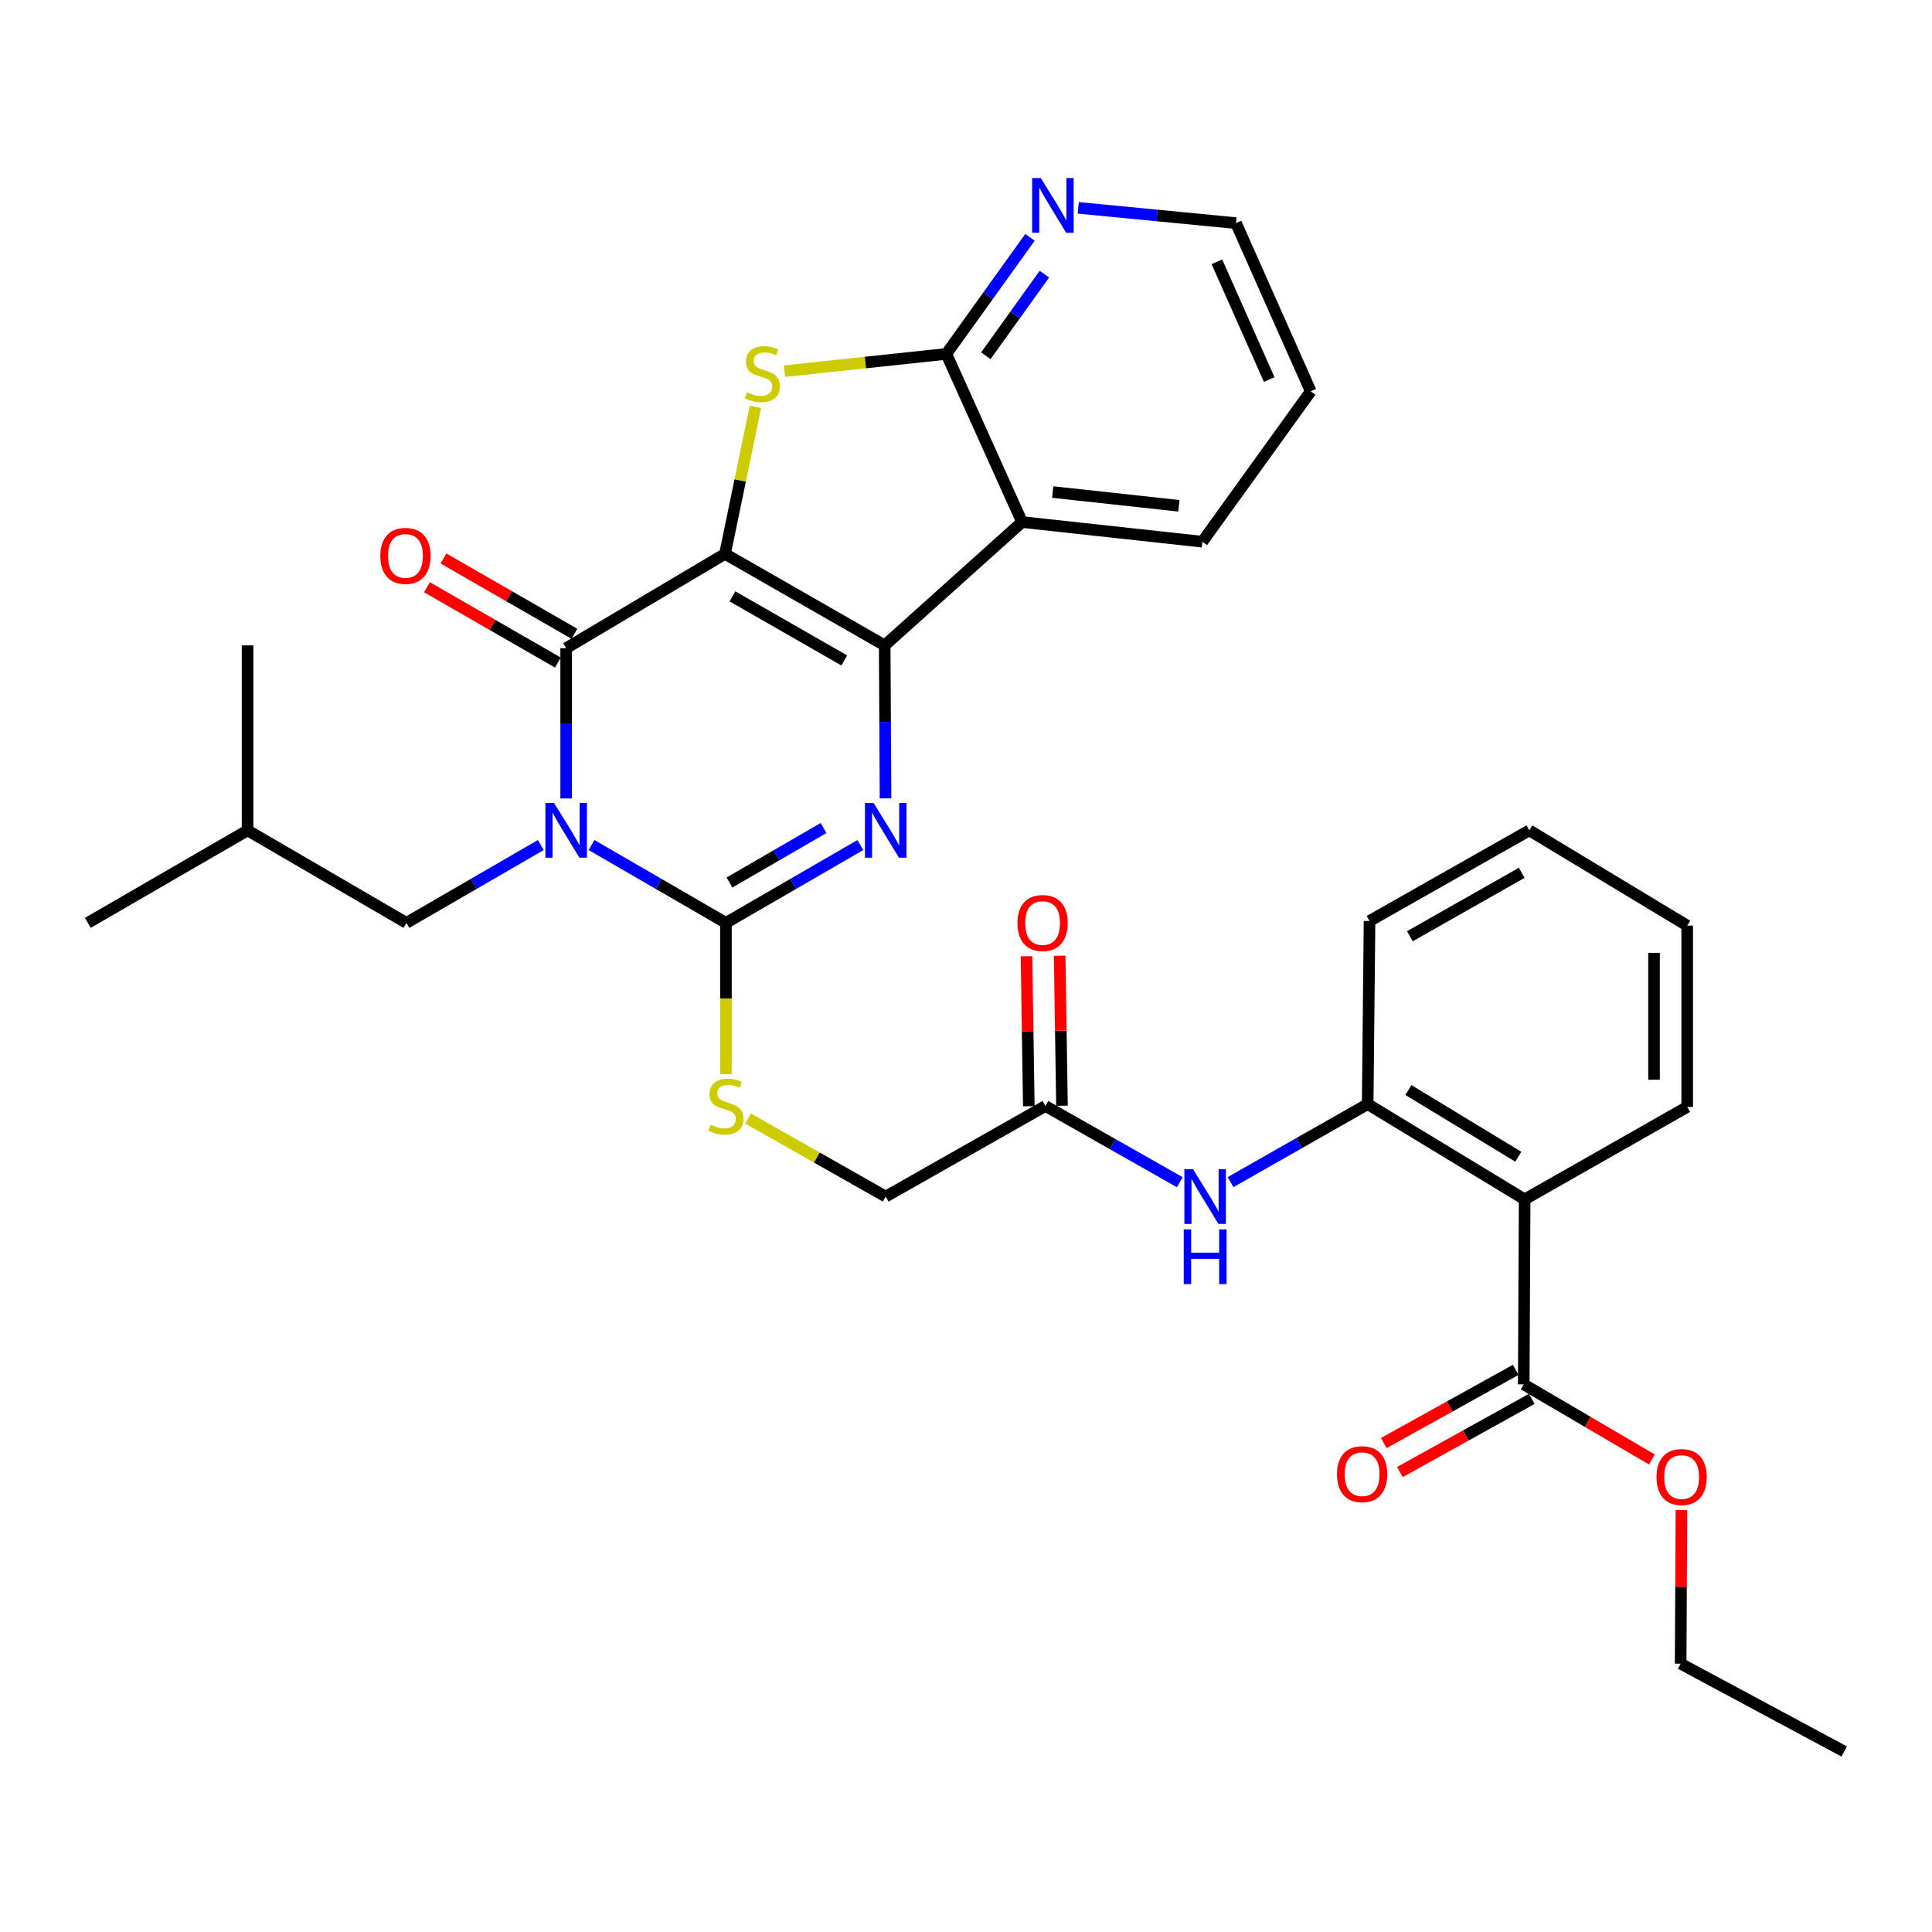 <?xml version='1.0' encoding='iso-8859-1'?>
<svg version='1.1' baseProfile='full'
              xmlns='http://www.w3.org/2000/svg'
                      xmlns:rdkit='http://www.rdkit.org/xml'
                      xmlns:xlink='http://www.w3.org/1999/xlink'
                  xml:space='preserve'
width='1000px' height='1000px' viewBox='0 0 1000 1000'>
<!-- END OF HEADER -->
<rect style='opacity:1.0;fill:#FFFFFF;stroke:none' width='1000' height='1000' x='0' y='0'> </rect>
<path class='bond-1' d='M 375.256,286.683 L 457.917,334.05' style='fill:none;fill-rule:evenodd;stroke:#000000;stroke-width:6px;stroke-linecap:butt;stroke-linejoin:miter;stroke-opacity:1' />
<path class='bond-1' d='M 379.121,308.681 L 436.983,341.838' style='fill:none;fill-rule:evenodd;stroke:#000000;stroke-width:6px;stroke-linecap:butt;stroke-linejoin:miter;stroke-opacity:1' />
<path class='bond-2' d='M 375.256,286.683 L 293.044,335.499' style='fill:none;fill-rule:evenodd;stroke:#000000;stroke-width:6px;stroke-linecap:butt;stroke-linejoin:miter;stroke-opacity:1' />
<path class='bond-5' d='M 375.256,286.683 L 383.134,248.635' style='fill:none;fill-rule:evenodd;stroke:#000000;stroke-width:6px;stroke-linecap:butt;stroke-linejoin:miter;stroke-opacity:1' />
<path class='bond-5' d='M 383.134,248.635 L 391.012,210.587' style='fill:none;fill-rule:evenodd;stroke:#CCCC00;stroke-width:6px;stroke-linecap:butt;stroke-linejoin:miter;stroke-opacity:1' />
<path class='bond-0' d='M 293.044,413.276 L 293.044,374.388' style='fill:none;fill-rule:evenodd;stroke:#0000FF;stroke-width:6px;stroke-linecap:butt;stroke-linejoin:miter;stroke-opacity:1' />
<path class='bond-0' d='M 293.044,374.388 L 293.044,335.499' style='fill:none;fill-rule:evenodd;stroke:#000000;stroke-width:6px;stroke-linecap:butt;stroke-linejoin:miter;stroke-opacity:1' />
<path class='bond-3' d='M 306.173,437.395 L 340.958,457.535' style='fill:none;fill-rule:evenodd;stroke:#0000FF;stroke-width:6px;stroke-linecap:butt;stroke-linejoin:miter;stroke-opacity:1' />
<path class='bond-3' d='M 340.958,457.535 L 375.743,477.675' style='fill:none;fill-rule:evenodd;stroke:#000000;stroke-width:6px;stroke-linecap:butt;stroke-linejoin:miter;stroke-opacity:1' />
<path class='bond-13' d='M 279.915,437.396 L 245.135,457.535' style='fill:none;fill-rule:evenodd;stroke:#0000FF;stroke-width:6px;stroke-linecap:butt;stroke-linejoin:miter;stroke-opacity:1' />
<path class='bond-13' d='M 245.135,457.535 L 210.355,477.675' style='fill:none;fill-rule:evenodd;stroke:#000000;stroke-width:6px;stroke-linecap:butt;stroke-linejoin:miter;stroke-opacity:1' />
<path class='bond-4' d='M 457.917,334.05 L 458.133,373.645' style='fill:none;fill-rule:evenodd;stroke:#000000;stroke-width:6px;stroke-linecap:butt;stroke-linejoin:miter;stroke-opacity:1' />
<path class='bond-4' d='M 458.133,373.645 L 458.35,413.24' style='fill:none;fill-rule:evenodd;stroke:#0000FF;stroke-width:6px;stroke-linecap:butt;stroke-linejoin:miter;stroke-opacity:1' />
<path class='bond-6' d='M 457.917,334.05 L 529.019,270.214' style='fill:none;fill-rule:evenodd;stroke:#000000;stroke-width:6px;stroke-linecap:butt;stroke-linejoin:miter;stroke-opacity:1' />
<path class='bond-16' d='M 297.324,328.06 L 263.436,308.563' style='fill:none;fill-rule:evenodd;stroke:#000000;stroke-width:6px;stroke-linecap:butt;stroke-linejoin:miter;stroke-opacity:1' />
<path class='bond-16' d='M 263.436,308.563 L 229.548,289.066' style='fill:none;fill-rule:evenodd;stroke:#FF0000;stroke-width:6px;stroke-linecap:butt;stroke-linejoin:miter;stroke-opacity:1' />
<path class='bond-16' d='M 288.764,342.938 L 254.876,323.442' style='fill:none;fill-rule:evenodd;stroke:#000000;stroke-width:6px;stroke-linecap:butt;stroke-linejoin:miter;stroke-opacity:1' />
<path class='bond-16' d='M 254.876,323.442 L 220.988,303.945' style='fill:none;fill-rule:evenodd;stroke:#FF0000;stroke-width:6px;stroke-linecap:butt;stroke-linejoin:miter;stroke-opacity:1' />
<path class='bond-11' d='M 375.743,477.675 L 375.743,516.821' style='fill:none;fill-rule:evenodd;stroke:#000000;stroke-width:6px;stroke-linecap:butt;stroke-linejoin:miter;stroke-opacity:1' />
<path class='bond-11' d='M 375.743,516.821 L 375.743,555.966' style='fill:none;fill-rule:evenodd;stroke:#CCCC00;stroke-width:6px;stroke-linecap:butt;stroke-linejoin:miter;stroke-opacity:1' />
<path class='bond-34' d='M 375.743,477.675 L 410.527,457.535' style='fill:none;fill-rule:evenodd;stroke:#000000;stroke-width:6px;stroke-linecap:butt;stroke-linejoin:miter;stroke-opacity:1' />
<path class='bond-34' d='M 410.527,457.535 L 445.312,437.395' style='fill:none;fill-rule:evenodd;stroke:#0000FF;stroke-width:6px;stroke-linecap:butt;stroke-linejoin:miter;stroke-opacity:1' />
<path class='bond-34' d='M 377.577,456.778 L 401.926,442.68' style='fill:none;fill-rule:evenodd;stroke:#000000;stroke-width:6px;stroke-linecap:butt;stroke-linejoin:miter;stroke-opacity:1' />
<path class='bond-34' d='M 401.926,442.68 L 426.276,428.582' style='fill:none;fill-rule:evenodd;stroke:#0000FF;stroke-width:6px;stroke-linecap:butt;stroke-linejoin:miter;stroke-opacity:1' />
<path class='bond-7' d='M 406.061,192.102 L 447.943,187.644' style='fill:none;fill-rule:evenodd;stroke:#CCCC00;stroke-width:6px;stroke-linecap:butt;stroke-linejoin:miter;stroke-opacity:1' />
<path class='bond-7' d='M 447.943,187.644 L 489.825,183.186' style='fill:none;fill-rule:evenodd;stroke:#000000;stroke-width:6px;stroke-linecap:butt;stroke-linejoin:miter;stroke-opacity:1' />
<path class='bond-21' d='M 529.019,270.214 L 622.341,280.389' style='fill:none;fill-rule:evenodd;stroke:#000000;stroke-width:6px;stroke-linecap:butt;stroke-linejoin:miter;stroke-opacity:1' />
<path class='bond-21' d='M 544.878,254.676 L 610.203,261.799' style='fill:none;fill-rule:evenodd;stroke:#000000;stroke-width:6px;stroke-linecap:butt;stroke-linejoin:miter;stroke-opacity:1' />
<path class='bond-33' d='M 529.019,270.214 L 489.825,183.186' style='fill:none;fill-rule:evenodd;stroke:#000000;stroke-width:6px;stroke-linecap:butt;stroke-linejoin:miter;stroke-opacity:1' />
<path class='bond-15' d='M 489.825,183.186 L 511.471,153.013' style='fill:none;fill-rule:evenodd;stroke:#000000;stroke-width:6px;stroke-linecap:butt;stroke-linejoin:miter;stroke-opacity:1' />
<path class='bond-15' d='M 511.471,153.013 L 533.118,122.839' style='fill:none;fill-rule:evenodd;stroke:#0000FF;stroke-width:6px;stroke-linecap:butt;stroke-linejoin:miter;stroke-opacity:1' />
<path class='bond-15' d='M 510.266,184.14 L 525.419,163.019' style='fill:none;fill-rule:evenodd;stroke:#000000;stroke-width:6px;stroke-linecap:butt;stroke-linejoin:miter;stroke-opacity:1' />
<path class='bond-15' d='M 525.419,163.019 L 540.571,141.897' style='fill:none;fill-rule:evenodd;stroke:#0000FF;stroke-width:6px;stroke-linecap:butt;stroke-linejoin:miter;stroke-opacity:1' />
<path class='bond-8' d='M 789.158,620.795 L 707.909,571.493' style='fill:none;fill-rule:evenodd;stroke:#000000;stroke-width:6px;stroke-linecap:butt;stroke-linejoin:miter;stroke-opacity:1' />
<path class='bond-8' d='M 785.876,598.725 L 729.001,564.213' style='fill:none;fill-rule:evenodd;stroke:#000000;stroke-width:6px;stroke-linecap:butt;stroke-linejoin:miter;stroke-opacity:1' />
<path class='bond-10' d='M 789.158,620.795 L 788.681,716.549' style='fill:none;fill-rule:evenodd;stroke:#000000;stroke-width:6px;stroke-linecap:butt;stroke-linejoin:miter;stroke-opacity:1' />
<path class='bond-22' d='M 789.158,620.795 L 873.297,572.942' style='fill:none;fill-rule:evenodd;stroke:#000000;stroke-width:6px;stroke-linecap:butt;stroke-linejoin:miter;stroke-opacity:1' />
<path class='bond-9' d='M 707.909,571.493 L 672.425,591.676' style='fill:none;fill-rule:evenodd;stroke:#000000;stroke-width:6px;stroke-linecap:butt;stroke-linejoin:miter;stroke-opacity:1' />
<path class='bond-9' d='M 672.425,591.676 L 636.94,611.86' style='fill:none;fill-rule:evenodd;stroke:#0000FF;stroke-width:6px;stroke-linecap:butt;stroke-linejoin:miter;stroke-opacity:1' />
<path class='bond-23' d='M 707.909,571.493 L 708.873,476.702' style='fill:none;fill-rule:evenodd;stroke:#000000;stroke-width:6px;stroke-linecap:butt;stroke-linejoin:miter;stroke-opacity:1' />
<path class='bond-17' d='M 784.518,709.043 L 750.388,727.976' style='fill:none;fill-rule:evenodd;stroke:#000000;stroke-width:6px;stroke-linecap:butt;stroke-linejoin:miter;stroke-opacity:1' />
<path class='bond-17' d='M 750.388,727.976 L 716.258,746.909' style='fill:none;fill-rule:evenodd;stroke:#FF0000;stroke-width:6px;stroke-linecap:butt;stroke-linejoin:miter;stroke-opacity:1' />
<path class='bond-17' d='M 792.845,724.054 L 758.714,742.987' style='fill:none;fill-rule:evenodd;stroke:#000000;stroke-width:6px;stroke-linecap:butt;stroke-linejoin:miter;stroke-opacity:1' />
<path class='bond-17' d='M 758.714,742.987 L 724.584,761.919' style='fill:none;fill-rule:evenodd;stroke:#FF0000;stroke-width:6px;stroke-linecap:butt;stroke-linejoin:miter;stroke-opacity:1' />
<path class='bond-20' d='M 788.681,716.549 L 821.86,735.987' style='fill:none;fill-rule:evenodd;stroke:#000000;stroke-width:6px;stroke-linecap:butt;stroke-linejoin:miter;stroke-opacity:1' />
<path class='bond-20' d='M 821.86,735.987 L 855.039,755.426' style='fill:none;fill-rule:evenodd;stroke:#FF0000;stroke-width:6px;stroke-linecap:butt;stroke-linejoin:miter;stroke-opacity:1' />
<path class='bond-19' d='M 387.199,578.952 L 422.82,599.149' style='fill:none;fill-rule:evenodd;stroke:#CCCC00;stroke-width:6px;stroke-linecap:butt;stroke-linejoin:miter;stroke-opacity:1' />
<path class='bond-19' d='M 422.82,599.149 L 458.441,619.346' style='fill:none;fill-rule:evenodd;stroke:#000000;stroke-width:6px;stroke-linecap:butt;stroke-linejoin:miter;stroke-opacity:1' />
<path class='bond-12' d='M 610.664,611.908 L 575.878,592.182' style='fill:none;fill-rule:evenodd;stroke:#0000FF;stroke-width:6px;stroke-linecap:butt;stroke-linejoin:miter;stroke-opacity:1' />
<path class='bond-12' d='M 575.878,592.182 L 541.092,572.456' style='fill:none;fill-rule:evenodd;stroke:#000000;stroke-width:6px;stroke-linecap:butt;stroke-linejoin:miter;stroke-opacity:1' />
<path class='bond-24' d='M 210.355,477.675 L 128.143,429.794' style='fill:none;fill-rule:evenodd;stroke:#000000;stroke-width:6px;stroke-linecap:butt;stroke-linejoin:miter;stroke-opacity:1' />
<path class='bond-14' d='M 541.092,572.456 L 458.441,619.346' style='fill:none;fill-rule:evenodd;stroke:#000000;stroke-width:6px;stroke-linecap:butt;stroke-linejoin:miter;stroke-opacity:1' />
<path class='bond-18' d='M 549.673,572.325 L 549.08,533.499' style='fill:none;fill-rule:evenodd;stroke:#000000;stroke-width:6px;stroke-linecap:butt;stroke-linejoin:miter;stroke-opacity:1' />
<path class='bond-18' d='M 549.08,533.499 L 548.486,494.674' style='fill:none;fill-rule:evenodd;stroke:#FF0000;stroke-width:6px;stroke-linecap:butt;stroke-linejoin:miter;stroke-opacity:1' />
<path class='bond-18' d='M 532.51,572.587 L 531.916,533.762' style='fill:none;fill-rule:evenodd;stroke:#000000;stroke-width:6px;stroke-linecap:butt;stroke-linejoin:miter;stroke-opacity:1' />
<path class='bond-18' d='M 531.916,533.762 L 531.323,494.936' style='fill:none;fill-rule:evenodd;stroke:#FF0000;stroke-width:6px;stroke-linecap:butt;stroke-linejoin:miter;stroke-opacity:1' />
<path class='bond-25' d='M 558.093,107.584 L 598.919,111.536' style='fill:none;fill-rule:evenodd;stroke:#0000FF;stroke-width:6px;stroke-linecap:butt;stroke-linejoin:miter;stroke-opacity:1' />
<path class='bond-25' d='M 598.919,111.536 L 639.744,115.488' style='fill:none;fill-rule:evenodd;stroke:#000000;stroke-width:6px;stroke-linecap:butt;stroke-linejoin:miter;stroke-opacity:1' />
<path class='bond-26' d='M 870.317,781.607 L 870.109,821.363' style='fill:none;fill-rule:evenodd;stroke:#FF0000;stroke-width:6px;stroke-linecap:butt;stroke-linejoin:miter;stroke-opacity:1' />
<path class='bond-26' d='M 870.109,821.363 L 869.902,861.118' style='fill:none;fill-rule:evenodd;stroke:#000000;stroke-width:6px;stroke-linecap:butt;stroke-linejoin:miter;stroke-opacity:1' />
<path class='bond-27' d='M 622.341,280.389 L 678.433,202.545' style='fill:none;fill-rule:evenodd;stroke:#000000;stroke-width:6px;stroke-linecap:butt;stroke-linejoin:miter;stroke-opacity:1' />
<path class='bond-36' d='M 873.297,572.942 L 873.297,479.105' style='fill:none;fill-rule:evenodd;stroke:#000000;stroke-width:6px;stroke-linecap:butt;stroke-linejoin:miter;stroke-opacity:1' />
<path class='bond-36' d='M 856.131,558.867 L 856.131,493.181' style='fill:none;fill-rule:evenodd;stroke:#000000;stroke-width:6px;stroke-linecap:butt;stroke-linejoin:miter;stroke-opacity:1' />
<path class='bond-31' d='M 708.873,476.702 L 791.58,429.794' style='fill:none;fill-rule:evenodd;stroke:#000000;stroke-width:6px;stroke-linecap:butt;stroke-linejoin:miter;stroke-opacity:1' />
<path class='bond-31' d='M 729.747,484.597 L 787.643,451.761' style='fill:none;fill-rule:evenodd;stroke:#000000;stroke-width:6px;stroke-linecap:butt;stroke-linejoin:miter;stroke-opacity:1' />
<path class='bond-28' d='M 128.143,429.794 L 45.455,477.675' style='fill:none;fill-rule:evenodd;stroke:#000000;stroke-width:6px;stroke-linecap:butt;stroke-linejoin:miter;stroke-opacity:1' />
<path class='bond-29' d='M 128.143,429.794 L 128.143,334.05' style='fill:none;fill-rule:evenodd;stroke:#000000;stroke-width:6px;stroke-linecap:butt;stroke-linejoin:miter;stroke-opacity:1' />
<path class='bond-35' d='M 639.744,115.488 L 678.433,202.545' style='fill:none;fill-rule:evenodd;stroke:#000000;stroke-width:6px;stroke-linecap:butt;stroke-linejoin:miter;stroke-opacity:1' />
<path class='bond-35' d='M 629.862,135.518 L 656.944,196.457' style='fill:none;fill-rule:evenodd;stroke:#000000;stroke-width:6px;stroke-linecap:butt;stroke-linejoin:miter;stroke-opacity:1' />
<path class='bond-32' d='M 869.902,861.118 L 954.545,906.558' style='fill:none;fill-rule:evenodd;stroke:#000000;stroke-width:6px;stroke-linecap:butt;stroke-linejoin:miter;stroke-opacity:1' />
<path class='bond-30' d='M 873.297,479.105 L 791.58,429.794' style='fill:none;fill-rule:evenodd;stroke:#000000;stroke-width:6px;stroke-linecap:butt;stroke-linejoin:miter;stroke-opacity:1' />
<path  class='atom-1' d='M 286.784 415.634
L 296.064 430.634
Q 296.984 432.114, 298.464 434.794
Q 299.944 437.474, 300.024 437.634
L 300.024 415.634
L 303.784 415.634
L 303.784 443.954
L 299.904 443.954
L 289.944 427.554
Q 288.784 425.634, 287.544 423.434
Q 286.344 421.234, 285.984 420.554
L 285.984 443.954
L 282.304 443.954
L 282.304 415.634
L 286.784 415.634
' fill='#0000FF'/>
<path  class='atom-5' d='M 452.181 415.634
L 461.461 430.634
Q 462.381 432.114, 463.861 434.794
Q 465.341 437.474, 465.421 437.634
L 465.421 415.634
L 469.181 415.634
L 469.181 443.954
L 465.301 443.954
L 455.341 427.554
Q 454.181 425.634, 452.941 423.434
Q 451.741 421.234, 451.381 420.554
L 451.381 443.954
L 447.701 443.954
L 447.701 415.634
L 452.181 415.634
' fill='#0000FF'/>
<path  class='atom-6' d='M 386.586 203.043
Q 386.906 203.163, 388.226 203.723
Q 389.546 204.283, 390.986 204.643
Q 392.466 204.963, 393.906 204.963
Q 396.586 204.963, 398.146 203.683
Q 399.706 202.363, 399.706 200.083
Q 399.706 198.523, 398.906 197.563
Q 398.146 196.603, 396.946 196.083
Q 395.746 195.563, 393.746 194.963
Q 391.226 194.203, 389.706 193.483
Q 388.226 192.763, 387.146 191.243
Q 386.106 189.723, 386.106 187.163
Q 386.106 183.603, 388.506 181.403
Q 390.946 179.203, 395.746 179.203
Q 399.026 179.203, 402.746 180.763
L 401.826 183.843
Q 398.426 182.443, 395.866 182.443
Q 393.106 182.443, 391.586 183.603
Q 390.066 184.723, 390.106 186.683
Q 390.106 188.203, 390.866 189.123
Q 391.666 190.043, 392.786 190.563
Q 393.946 191.083, 395.866 191.683
Q 398.426 192.483, 399.946 193.283
Q 401.466 194.083, 402.546 195.723
Q 403.666 197.323, 403.666 200.083
Q 403.666 204.003, 401.026 206.123
Q 398.426 208.203, 394.066 208.203
Q 391.546 208.203, 389.626 207.643
Q 387.746 207.123, 385.506 206.203
L 386.586 203.043
' fill='#CCCC00'/>
<path  class='atom-12' d='M 367.743 582.176
Q 368.063 582.296, 369.383 582.856
Q 370.703 583.416, 372.143 583.776
Q 373.623 584.096, 375.063 584.096
Q 377.743 584.096, 379.303 582.816
Q 380.863 581.496, 380.863 579.216
Q 380.863 577.656, 380.063 576.696
Q 379.303 575.736, 378.103 575.216
Q 376.903 574.696, 374.903 574.096
Q 372.383 573.336, 370.863 572.616
Q 369.383 571.896, 368.303 570.376
Q 367.263 568.856, 367.263 566.296
Q 367.263 562.736, 369.663 560.536
Q 372.103 558.336, 376.903 558.336
Q 380.183 558.336, 383.903 559.896
L 382.983 562.976
Q 379.583 561.576, 377.023 561.576
Q 374.263 561.576, 372.743 562.736
Q 371.223 563.856, 371.263 565.816
Q 371.263 567.336, 372.023 568.256
Q 372.823 569.176, 373.943 569.696
Q 375.103 570.216, 377.023 570.816
Q 379.583 571.616, 381.103 572.416
Q 382.623 573.216, 383.703 574.856
Q 384.823 576.456, 384.823 579.216
Q 384.823 583.136, 382.183 585.256
Q 379.583 587.336, 375.223 587.336
Q 372.703 587.336, 370.783 586.776
Q 368.903 586.256, 366.663 585.336
L 367.743 582.176
' fill='#CCCC00'/>
<path  class='atom-13' d='M 617.521 605.186
L 626.801 620.186
Q 627.721 621.666, 629.201 624.346
Q 630.681 627.026, 630.761 627.186
L 630.761 605.186
L 634.521 605.186
L 634.521 633.506
L 630.641 633.506
L 620.681 617.106
Q 619.521 615.186, 618.281 612.986
Q 617.081 610.786, 616.721 610.106
L 616.721 633.506
L 613.041 633.506
L 613.041 605.186
L 617.521 605.186
' fill='#0000FF'/>
<path  class='atom-13' d='M 612.701 636.338
L 616.541 636.338
L 616.541 648.378
L 631.021 648.378
L 631.021 636.338
L 634.861 636.338
L 634.861 664.658
L 631.021 664.658
L 631.021 651.578
L 616.541 651.578
L 616.541 664.658
L 612.701 664.658
L 612.701 636.338
' fill='#0000FF'/>
<path  class='atom-16' d='M 538.713 92.154
L 547.993 107.154
Q 548.913 108.634, 550.393 111.314
Q 551.873 113.994, 551.953 114.154
L 551.953 92.154
L 555.713 92.154
L 555.713 120.474
L 551.833 120.474
L 541.873 104.074
Q 540.713 102.154, 539.473 99.954
Q 538.273 97.754, 537.913 97.074
L 537.913 120.474
L 534.233 120.474
L 534.233 92.154
L 538.713 92.154
' fill='#0000FF'/>
<path  class='atom-17' d='M 196.869 287.726
Q 196.869 280.926, 200.229 277.126
Q 203.589 273.326, 209.869 273.326
Q 216.149 273.326, 219.509 277.126
Q 222.869 280.926, 222.869 287.726
Q 222.869 294.606, 219.469 298.526
Q 216.069 302.406, 209.869 302.406
Q 203.629 302.406, 200.229 298.526
Q 196.869 294.646, 196.869 287.726
M 209.869 299.206
Q 214.189 299.206, 216.509 296.326
Q 218.869 293.406, 218.869 287.726
Q 218.869 282.166, 216.509 279.366
Q 214.189 276.526, 209.869 276.526
Q 205.549 276.526, 203.189 279.326
Q 200.869 282.126, 200.869 287.726
Q 200.869 293.446, 203.189 296.326
Q 205.549 299.206, 209.869 299.206
' fill='#FF0000'/>
<path  class='atom-18' d='M 692.029 763.032
Q 692.029 756.232, 695.389 752.432
Q 698.749 748.632, 705.029 748.632
Q 711.309 748.632, 714.669 752.432
Q 718.029 756.232, 718.029 763.032
Q 718.029 769.912, 714.629 773.832
Q 711.229 777.712, 705.029 777.712
Q 698.789 777.712, 695.389 773.832
Q 692.029 769.952, 692.029 763.032
M 705.029 774.512
Q 709.349 774.512, 711.669 771.632
Q 714.029 768.712, 714.029 763.032
Q 714.029 757.472, 711.669 754.672
Q 709.349 751.832, 705.029 751.832
Q 700.709 751.832, 698.349 754.632
Q 696.029 757.432, 696.029 763.032
Q 696.029 768.752, 698.349 771.632
Q 700.709 774.512, 705.029 774.512
' fill='#FF0000'/>
<path  class='atom-19' d='M 526.642 477.755
Q 526.642 470.955, 530.002 467.155
Q 533.362 463.355, 539.642 463.355
Q 545.922 463.355, 549.282 467.155
Q 552.642 470.955, 552.642 477.755
Q 552.642 484.635, 549.242 488.555
Q 545.842 492.435, 539.642 492.435
Q 533.402 492.435, 530.002 488.555
Q 526.642 484.675, 526.642 477.755
M 539.642 489.235
Q 543.962 489.235, 546.282 486.355
Q 548.642 483.435, 548.642 477.755
Q 548.642 472.195, 546.282 469.395
Q 543.962 466.555, 539.642 466.555
Q 535.322 466.555, 532.962 469.355
Q 530.642 472.155, 530.642 477.755
Q 530.642 483.475, 532.962 486.355
Q 535.322 489.235, 539.642 489.235
' fill='#FF0000'/>
<path  class='atom-21' d='M 857.407 764.51
Q 857.407 757.71, 860.767 753.91
Q 864.127 750.11, 870.407 750.11
Q 876.687 750.11, 880.047 753.91
Q 883.407 757.71, 883.407 764.51
Q 883.407 771.39, 880.007 775.31
Q 876.607 779.19, 870.407 779.19
Q 864.167 779.19, 860.767 775.31
Q 857.407 771.43, 857.407 764.51
M 870.407 775.99
Q 874.727 775.99, 877.047 773.11
Q 879.407 770.19, 879.407 764.51
Q 879.407 758.95, 877.047 756.15
Q 874.727 753.31, 870.407 753.31
Q 866.087 753.31, 863.727 756.11
Q 861.407 758.91, 861.407 764.51
Q 861.407 770.23, 863.727 773.11
Q 866.087 775.99, 870.407 775.99
' fill='#FF0000'/>
</svg>
